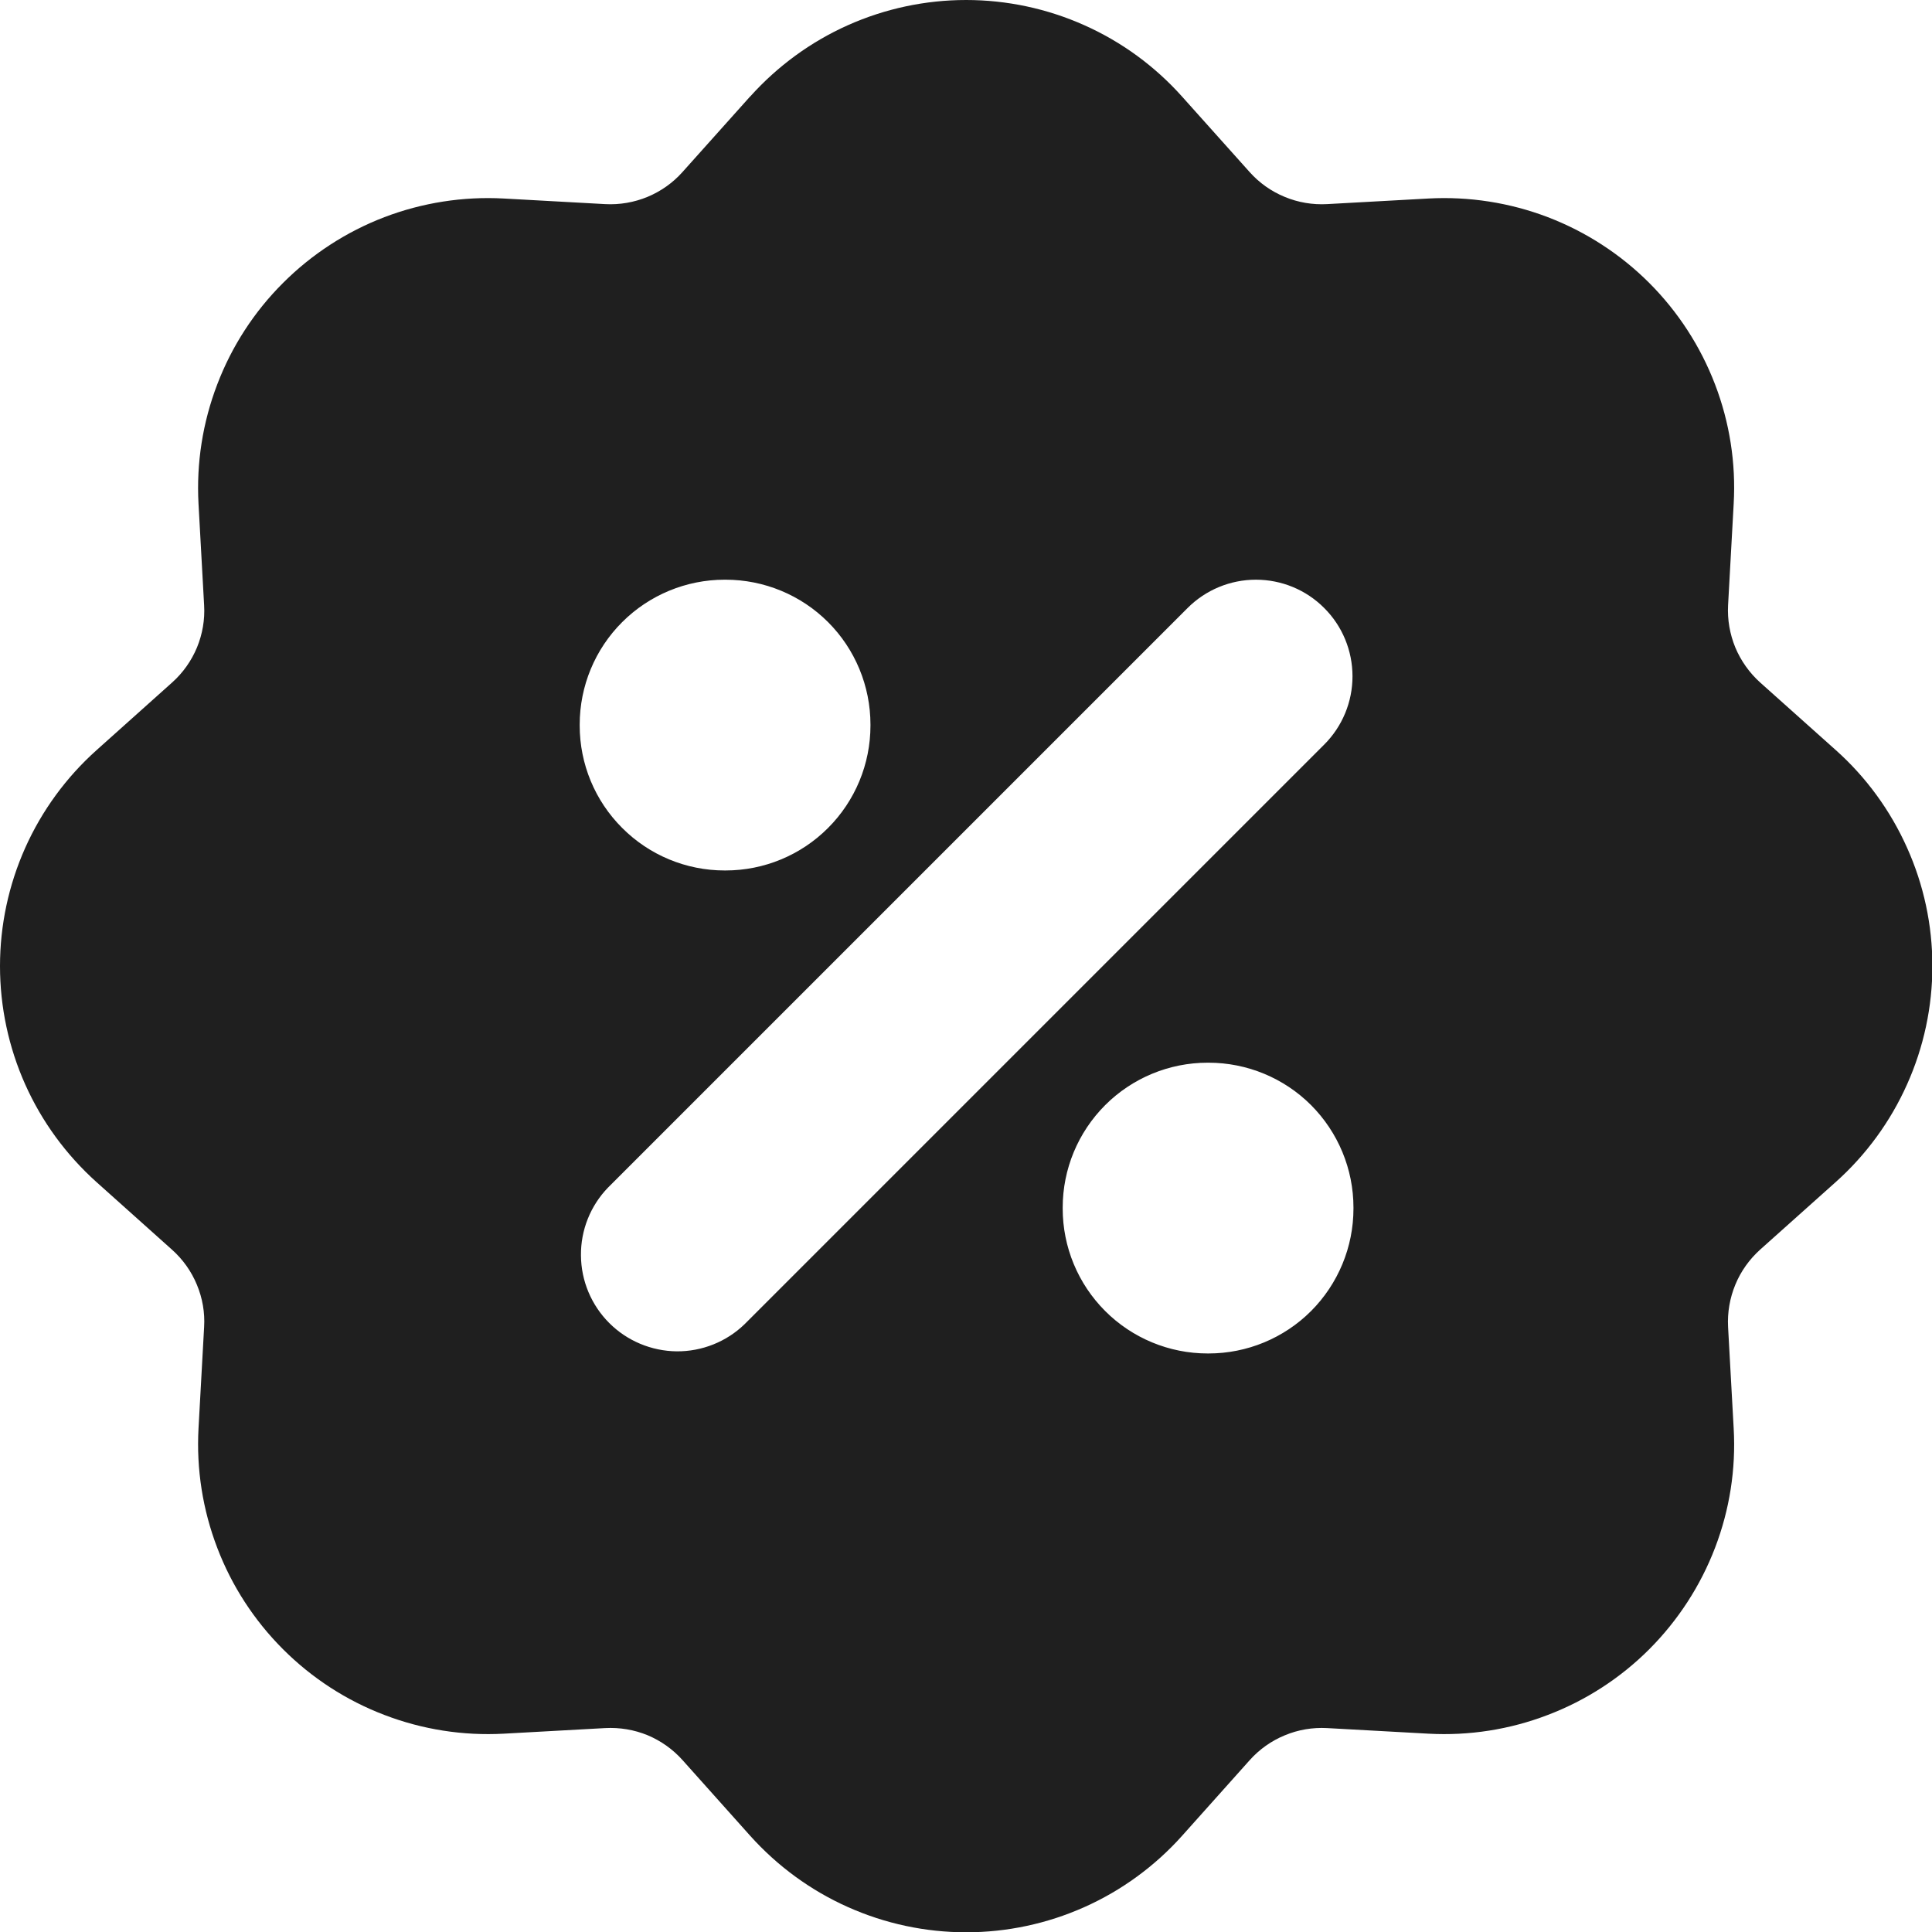 <svg width="20" height="20" viewBox="0 0 20 20" fill="none" xmlns="http://www.w3.org/2000/svg">
<path fill-rule="evenodd" clip-rule="evenodd" d="M7.766 0.999C8.048 0.685 8.392 0.433 8.777 0.261C9.162 0.089 9.58 0 10.001 0C10.423 0 10.84 0.089 11.225 0.261C11.611 0.433 11.955 0.685 12.236 0.999L12.936 1.781C13.036 1.893 13.16 1.981 13.299 2.038C13.438 2.096 13.588 2.121 13.737 2.113L14.787 2.055C15.208 2.032 15.63 2.098 16.023 2.248C16.417 2.399 16.775 2.631 17.073 2.929C17.371 3.227 17.603 3.585 17.754 3.979C17.905 4.373 17.971 4.794 17.947 5.215L17.889 6.265C17.881 6.415 17.907 6.564 17.964 6.703C18.022 6.841 18.11 6.965 18.221 7.065L19.004 7.765C19.319 8.046 19.57 8.391 19.742 8.776C19.915 9.161 20.004 9.578 20.004 10C20.004 10.422 19.915 10.839 19.742 11.225C19.57 11.61 19.319 11.954 19.004 12.236L18.221 12.936C18.11 13.036 18.021 13.16 17.964 13.299C17.907 13.437 17.881 13.587 17.889 13.737L17.947 14.787C17.971 15.208 17.905 15.629 17.754 16.023C17.603 16.417 17.371 16.774 17.073 17.073C16.775 17.371 16.417 17.603 16.023 17.753C15.63 17.904 15.208 17.97 14.787 17.947L13.737 17.889C13.588 17.881 13.438 17.906 13.3 17.964C13.161 18.021 13.037 18.109 12.937 18.221L12.237 19.004C11.956 19.318 11.611 19.57 11.226 19.742C10.841 19.914 10.424 20.003 10.002 20.003C9.58 20.003 9.163 19.914 8.778 19.742C8.392 19.57 8.048 19.318 7.766 19.004L7.066 18.221C6.966 18.109 6.842 18.021 6.704 17.963C6.565 17.906 6.415 17.881 6.265 17.889L5.215 17.947C4.794 17.97 4.373 17.904 3.979 17.753C3.585 17.603 3.228 17.371 2.93 17.073C2.631 16.774 2.399 16.417 2.249 16.023C2.098 15.629 2.032 15.208 2.055 14.787L2.113 13.737C2.122 13.587 2.096 13.438 2.038 13.299C1.981 13.161 1.893 13.037 1.781 12.937L0.999 12.237C0.685 11.955 0.433 11.611 0.261 11.226C0.089 10.841 0 10.423 0 10.001C0 9.579 0.089 9.162 0.261 8.777C0.433 8.392 0.685 8.047 0.999 7.766L1.781 7.066C1.893 6.966 1.981 6.842 2.039 6.703C2.096 6.564 2.122 6.415 2.113 6.265L2.055 5.215C2.032 4.794 2.098 4.373 2.249 3.979C2.399 3.585 2.631 3.227 2.93 2.929C3.228 2.631 3.585 2.399 3.979 2.248C4.373 2.098 4.794 2.032 5.215 2.055L6.265 2.113C6.415 2.121 6.565 2.095 6.703 2.038C6.842 1.98 6.965 1.893 7.065 1.781L7.765 0.999H7.766ZM13.708 6.294C13.896 6.481 14.001 6.736 14.001 7.001C14.001 7.266 13.896 7.52 13.708 7.708L7.708 13.708C7.52 13.89 7.267 13.991 7.005 13.989C6.743 13.986 6.492 13.881 6.307 13.696C6.121 13.51 6.016 13.259 6.014 12.997C6.011 12.735 6.112 12.482 6.294 12.294L12.294 6.294C12.482 6.106 12.736 6.001 13.001 6.001C13.267 6.001 13.521 6.106 13.708 6.294ZM7.501 6.001C7.104 6.001 6.722 6.159 6.441 6.44C6.159 6.721 6.001 7.103 6.001 7.501V7.511C6.001 7.909 6.159 8.29 6.441 8.571C6.722 8.853 7.104 9.011 7.501 9.011H7.511C7.909 9.011 8.291 8.853 8.572 8.571C8.853 8.29 9.011 7.909 9.011 7.511V7.501C9.011 7.103 8.853 6.721 8.572 6.44C8.291 6.159 7.909 6.001 7.511 6.001H7.501ZM12.501 11.001C12.104 11.001 11.722 11.159 11.441 11.44C11.159 11.722 11.001 12.103 11.001 12.501V12.511C11.001 12.909 11.159 13.29 11.441 13.572C11.722 13.853 12.104 14.011 12.501 14.011H12.511C12.909 14.011 13.291 13.853 13.572 13.572C13.853 13.29 14.011 12.909 14.011 12.511V12.501C14.011 12.103 13.853 11.722 13.572 11.44C13.291 11.159 12.909 11.001 12.511 11.001H12.501Z" fill="#1F1F1F"/>
</svg>
